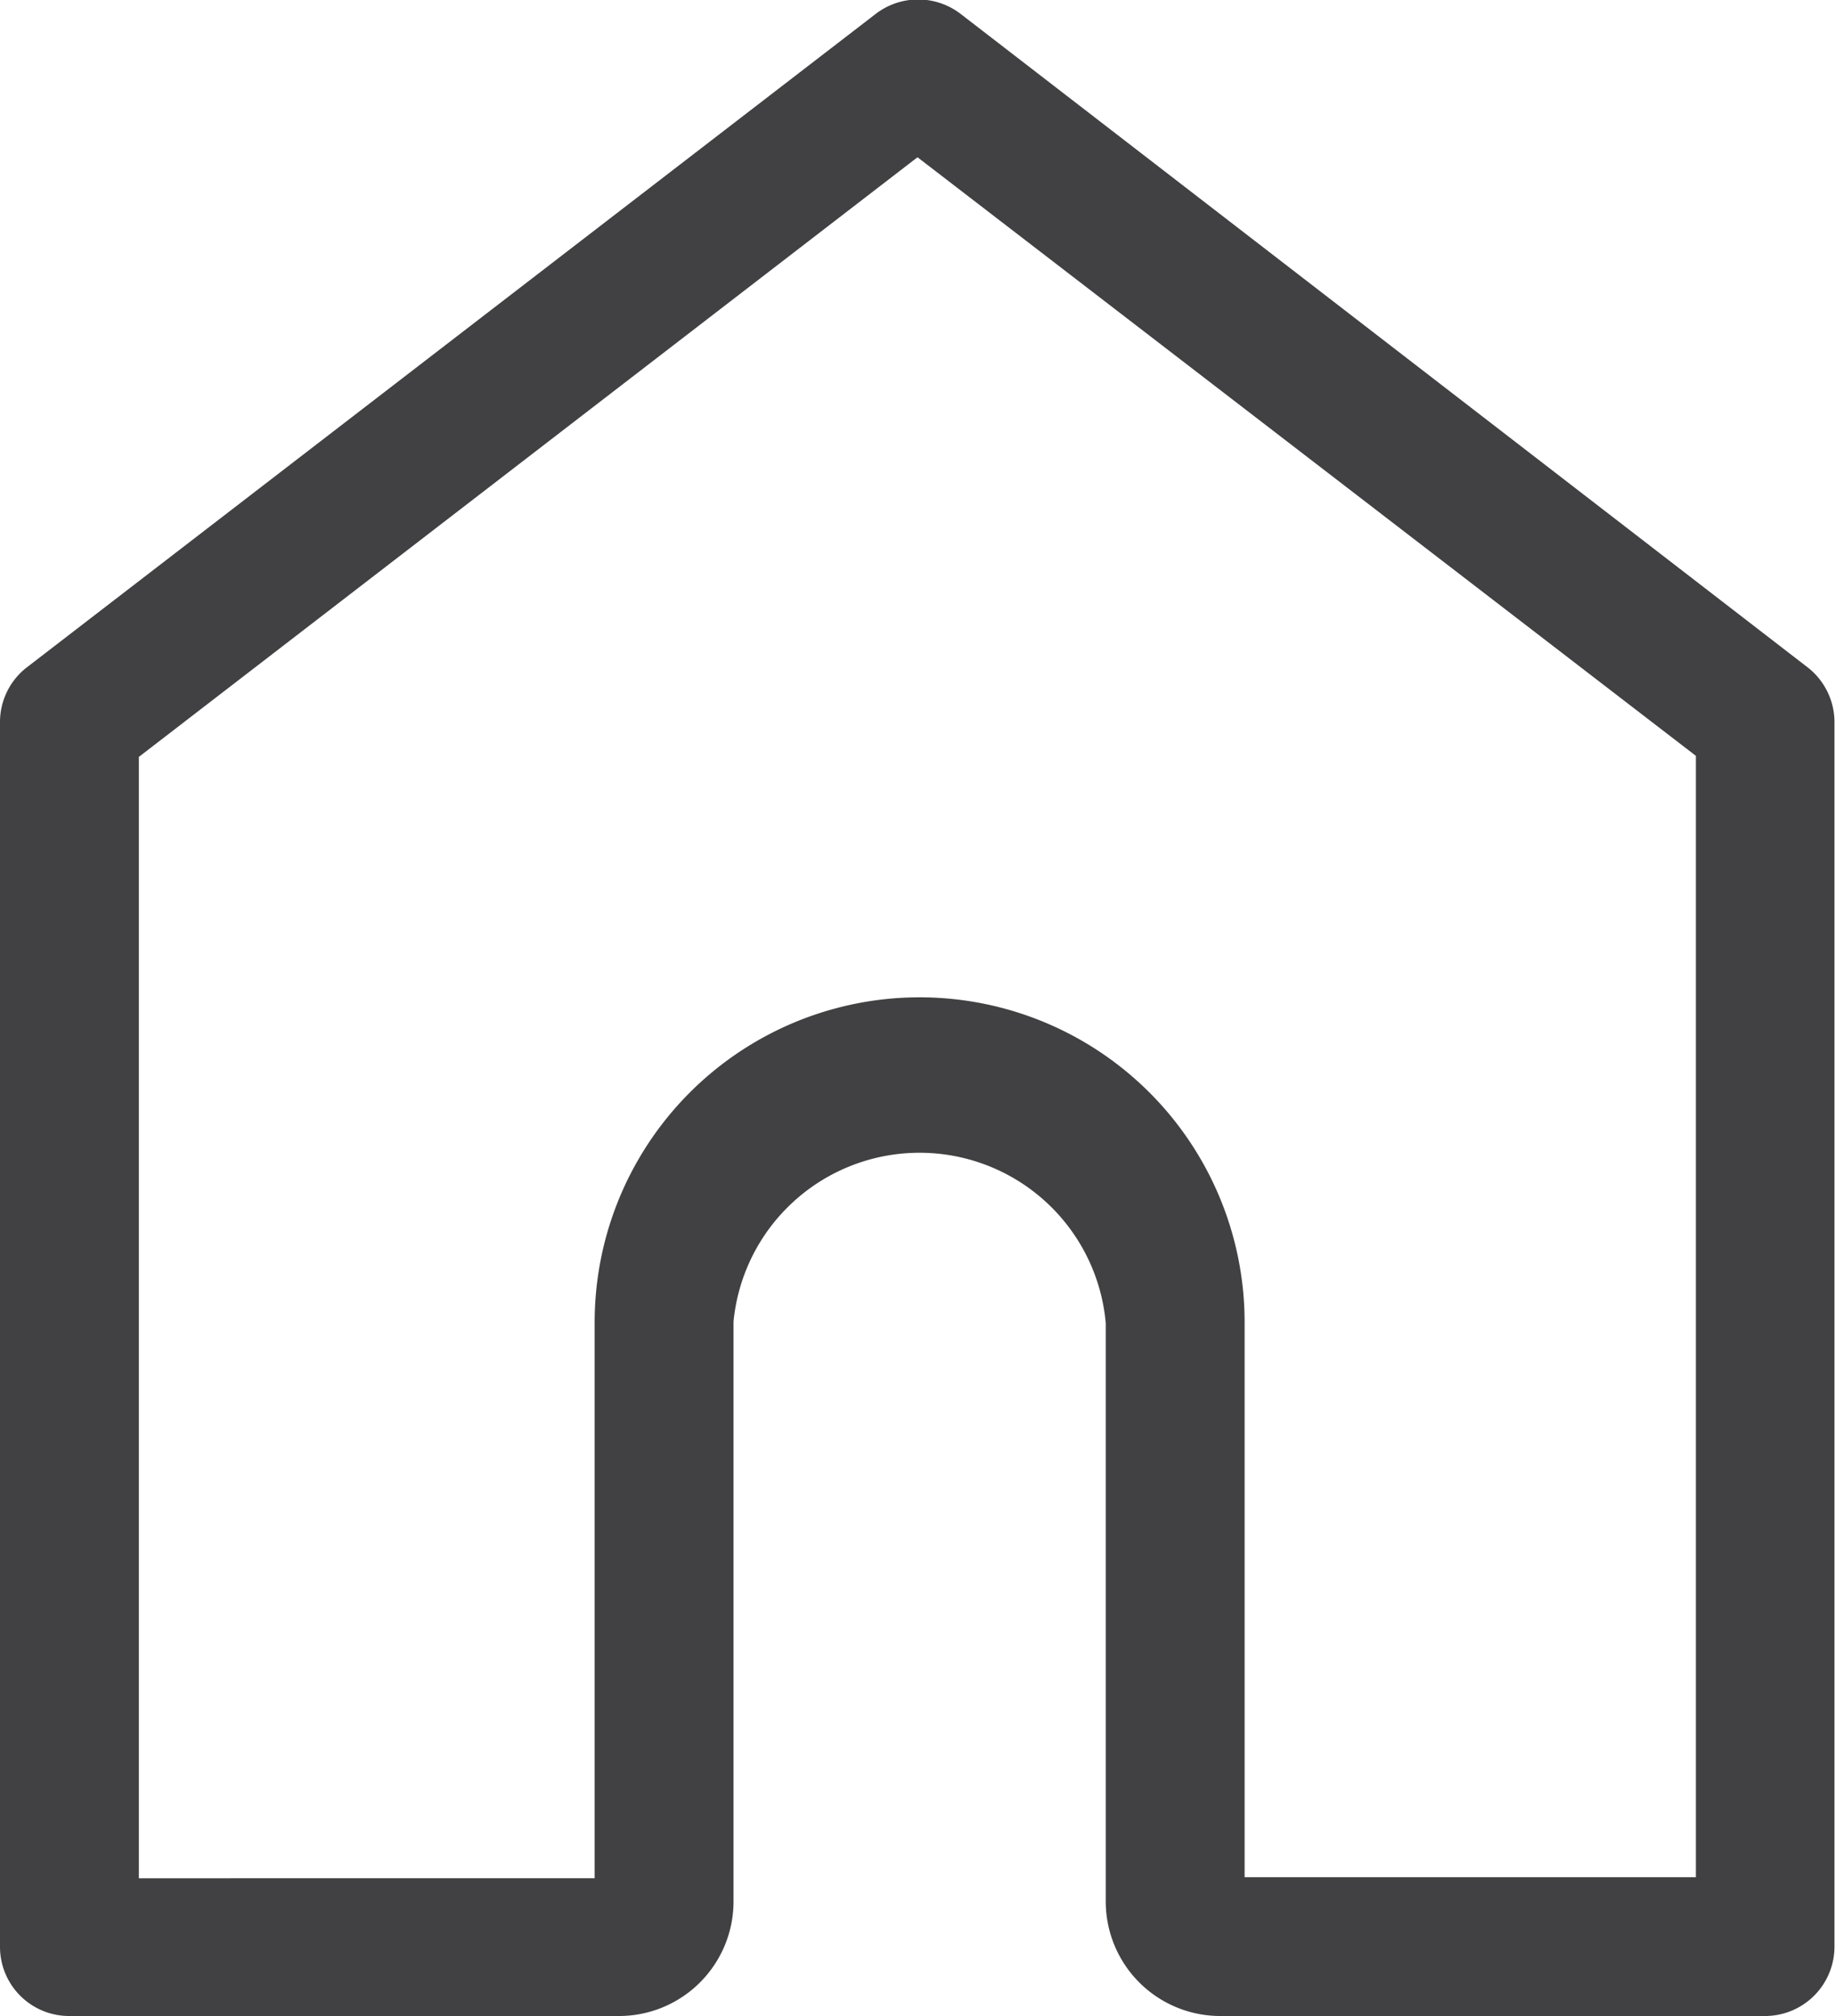 <?xml version="1.0" encoding="UTF-8"?> <svg xmlns="http://www.w3.org/2000/svg" viewBox="0 0 68.72 75.51"><defs><style>.cls-1{fill:#414042;}</style></defs><g id="Layer_2" data-name="Layer 2"><g id="Layer_1-2" data-name="Layer 1"><g id="object"><path class="cls-1" d="M66.11,75.51H45.7a4.29,4.29,0,0,1-4.29-4.29V49.56a7,7,0,0,0-13.94-.06V71.22a4.29,4.29,0,0,1-4.29,4.29H2.6A2.59,2.59,0,0,1,0,72.91V27.07A2.59,2.59,0,0,1,1,25L32.77.54A2.61,2.61,0,0,1,36,.54L67.7,25a2.6,2.6,0,0,1,1,2.06V72.91A2.6,2.6,0,0,1,66.11,75.51Zm-19.5-5.2h16.9v-42L34.36,5.89,5.2,28.35v42H22.27V49.57a12.17,12.17,0,1,1,24.34-.09V70.31Z"></path></g></g></g></svg> 